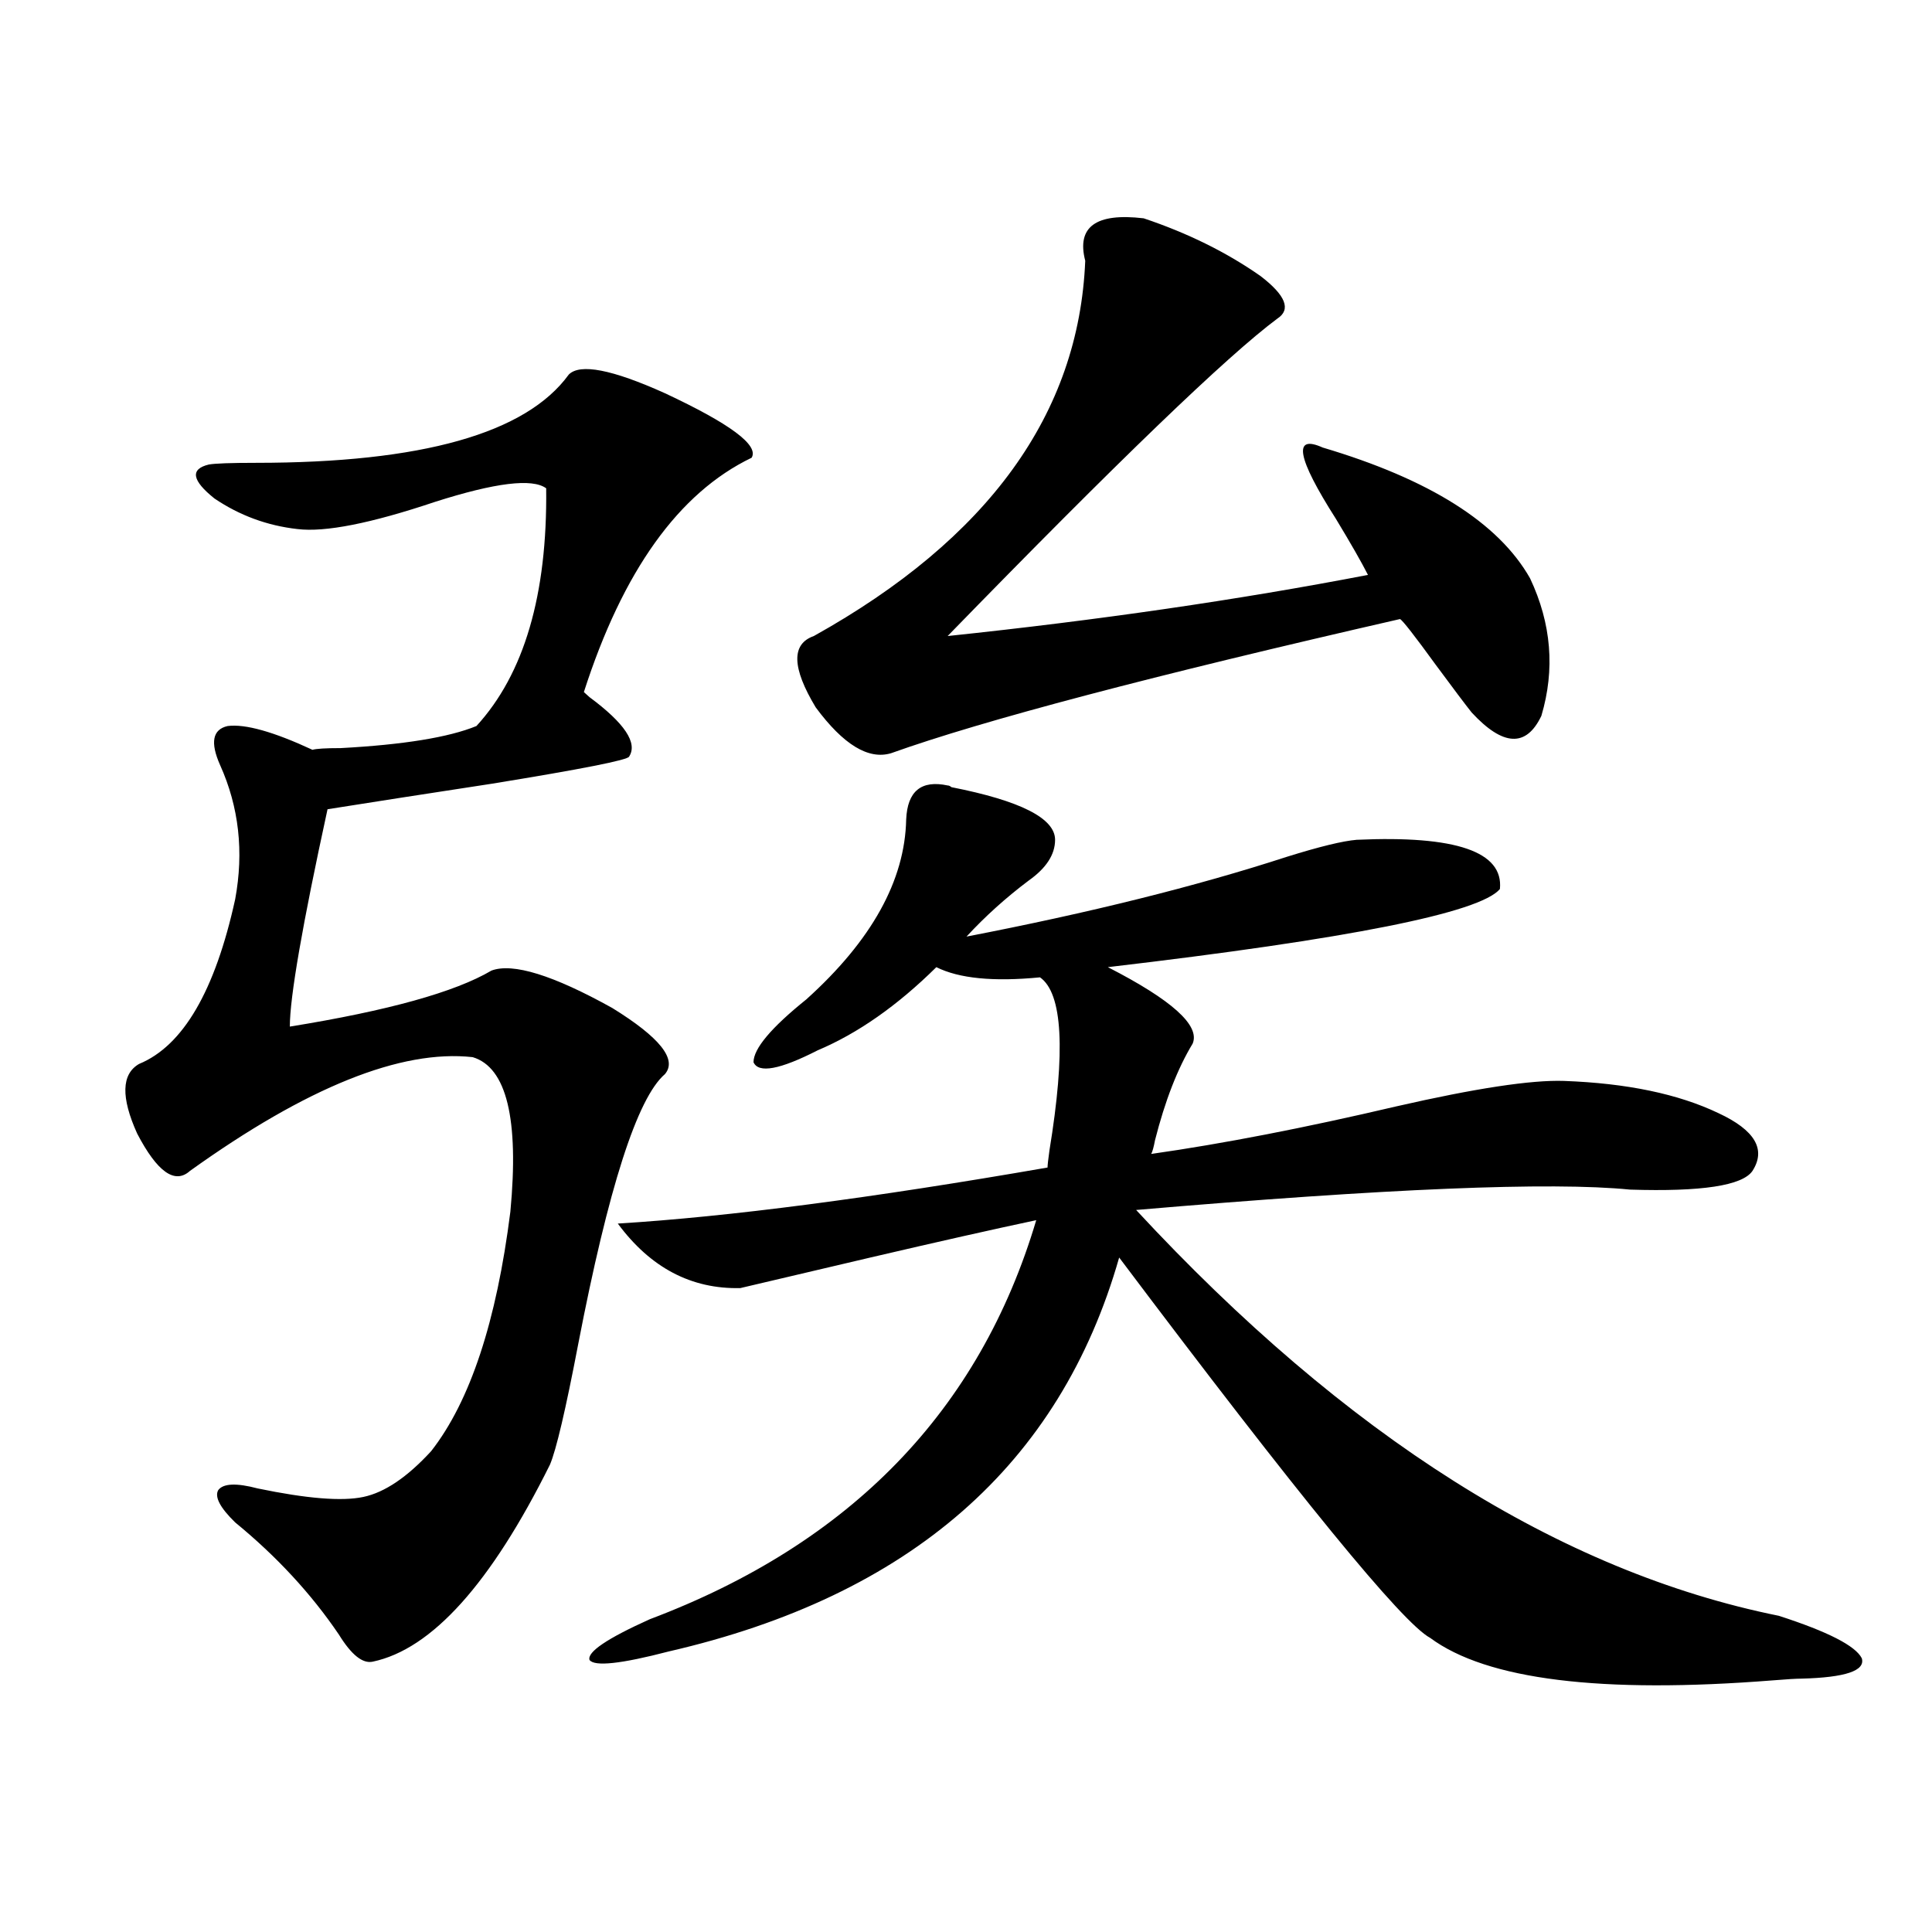 <?xml version="1.0" encoding="utf-8"?>
<!-- Generator: Adobe Illustrator 16.0.0, SVG Export Plug-In . SVG Version: 6.00 Build 0)  -->
<!DOCTYPE svg PUBLIC "-//W3C//DTD SVG 1.1//EN" "http://www.w3.org/Graphics/SVG/1.1/DTD/svg11.dtd">
<svg version="1.1" id="图层_1" xmlns="http://www.w3.org/2000/svg" xmlns:xlink="http://www.w3.org/1999/xlink" x="0px" y="0px"
	 width="1000px" height="1000px" viewBox="0 0 1000 1000" enable-background="new 0 0 1000 1000" xml:space="preserve">
<path d="M294.407,193.859c5.854-5.851,22.438-2.637,49.755,9.668c33.811,15.82,48.779,26.958,44.877,33.398
	c-37.728,18.169-66.675,58.599-86.827,121.289c0.641,0.591,1.616,1.47,2.927,2.637c18.201,13.485,25.03,23.73,20.487,30.762
	c-0.655,1.758-24.39,6.454-71.218,14.063c-34.48,5.273-62.772,9.668-84.876,13.184c-13.018,59.766-19.512,97.271-19.512,112.5
	c50.73-8.198,85.517-17.866,104.388-29.004c11.052-4.093,31.859,2.349,62.438,19.336c24.71,15.243,33.811,26.669,27.316,34.277
	c-14.313,12.305-29.268,58.887-44.877,139.746c-6.509,33.989-11.387,54.794-14.634,62.402
	c-30.578,61.523-61.142,95.499-91.705,101.953c-5.213,1.167-11.066-3.516-17.561-14.063c-14.313-21.094-32.194-40.43-53.657-58.008
	c-7.805-7.608-10.731-13.184-8.78-16.699c2.592-3.516,9.421-3.804,20.487-0.879c25.365,5.273,43.566,6.743,54.633,4.395
	c11.052-2.335,22.759-10.245,35.121-23.73C243.342,725.31,257,684.001,264.164,627.16c4.543-48.038-1.951-74.707-19.512-79.98
	c-37.072-4.093-85.852,15.532-146.338,58.887c-7.805,7.031-16.92,0.591-27.316-19.336c-8.46-18.745-8.14-30.762,0.976-36.035
	c22.759-9.366,39.344-37.793,49.755-85.254c4.543-24.609,1.951-47.749-7.805-69.434c-5.213-11.714-3.902-18.457,3.902-20.215
	c9.101-1.167,23.734,2.938,43.901,12.305c1.951-0.577,6.829-0.879,14.634-0.879c32.515-1.758,55.929-5.562,70.242-11.426
	c24.71-26.944,36.737-67.964,36.097-123.047c-7.164-5.273-26.341-2.925-57.56,7.031c-33.17,11.138-56.919,15.82-71.218,14.063
	c-15.609-1.758-29.923-7.031-42.926-15.82c-11.707-9.366-12.683-15.229-2.927-17.578c3.247-0.577,11.372-0.879,24.39-0.879
	C218.312,239.563,272.289,224.333,294.407,193.859z M490.5,406.555c0.641,0,1.296,0.302,1.951,0.879
	c35.762,7.031,53.657,16.122,53.657,27.246c0,7.622-4.558,14.653-13.658,21.094c-11.707,8.789-22.438,18.457-32.194,29.004
	c63.733-12.305,119.021-26.065,165.85-41.309c16.905-5.273,28.933-8.198,36.097-8.789c51.371-2.335,76.096,6.152,74.145,25.488
	c-10.411,12.305-78.047,25.79-202.922,40.43c33.17,17.001,47.804,30.185,43.901,39.551c-7.805,12.896-14.313,29.595-19.512,50.098
	c-0.655,3.516-1.311,5.864-1.951,7.031c37.072-5.273,79.343-13.472,126.826-24.609c40.975-9.366,69.907-13.761,86.827-13.184
	c32.515,1.181,59.176,6.743,79.998,16.699c18.856,8.789,24.71,18.759,17.561,29.883c-5.213,7.622-26.341,10.849-63.413,9.668
	c-40.975-4.093-126.186-0.577-255.604,10.547c108.61,117.196,219.507,187.207,332.675,210.059
	c25.365,8.198,39.664,15.519,42.926,21.973c1.951,6.44-8.46,9.956-31.219,10.547c-2.606,0-7.484,0.288-14.634,0.879
	c-89.113,7.031-148.289-0.302-177.557-21.973c-14.313-7.622-67.971-73.237-160.972-196.875
	c-30.578,107.227-108.29,175.19-233.165,203.906c-24.725,6.44-38.383,7.91-40.975,4.395c-1.311-4.106,9.101-11.138,31.219-21.094
	c104.053-39.249,170.728-108.105,199.995-206.543c-22.118,4.696-50.73,11.138-85.852,19.336
	c-29.923,7.031-52.361,12.305-67.315,15.82c-25.365,0.591-46.508-10.547-63.413-33.398c57.225-3.516,131.369-13.184,222.434-29.004
	c0-1.167,0.32-4.093,0.976-8.789c8.445-51.554,6.829-81.437-4.878-89.648c-24.069,2.349-41.95,0.591-53.657-5.273
	c-20.167,19.927-40.654,34.277-61.462,43.066c-19.512,9.97-30.578,12.017-33.17,6.152c0-7.031,9.101-17.866,27.316-32.52
	c33.811-30.46,51.051-61.523,51.706-93.164C469.678,409.493,476.842,403.63,490.5,406.555z M591.961,113
	c22.759,7.622,42.926,17.578,60.486,29.883c13.003,9.97,15.93,17.29,8.78,21.973c-26.021,19.336-82.925,74.13-170.728,164.355
	c78.047-8.198,150.561-18.745,217.556-31.641c-3.262-6.44-8.78-16.108-16.585-29.004c-20.167-31.641-22.438-43.945-6.829-36.914
	c55.273,16.411,91.05,38.974,107.314,67.676c11.052,23.442,13.003,47.173,5.854,71.191c-7.805,16.411-19.847,15.82-36.097-1.758
	c-3.262-4.093-9.436-12.305-18.536-24.609c-11.066-15.229-17.24-23.14-18.536-23.73c-128.137,29.306-215.939,52.446-263.408,69.434
	c-11.707,3.516-24.725-4.395-39.023-23.73c-12.362-20.503-12.683-32.808-0.976-36.914
	c90.395-50.386,137.223-115.137,140.484-194.238C557.16,117.395,567.236,110.075,591.961,113z"/>
</svg>
